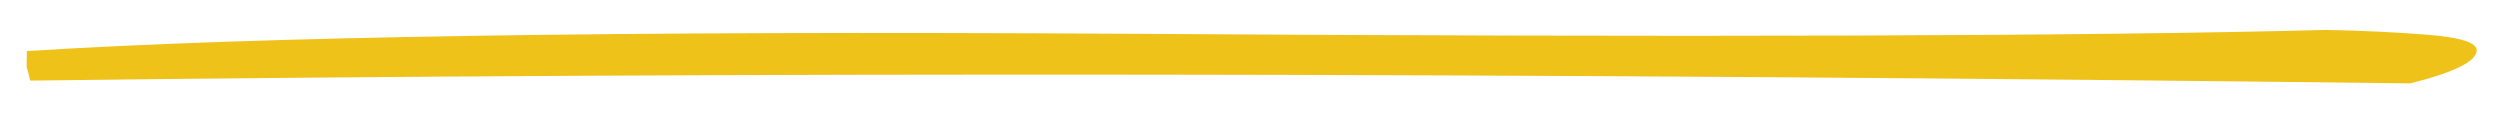 <?xml version="1.0" encoding="utf-8"?>
<!-- Generator: Adobe Illustrator 24.0.3, SVG Export Plug-In . SVG Version: 6.00 Build 0)  -->
<svg version="1.1" id="Layer_1" xmlns="http://www.w3.org/2000/svg" xmlns:xlink="http://www.w3.org/1999/xlink" x="0px" y="0px"
	 viewBox="0 0 412.55 19.7" style="enable-background:new 0 0 412.55 19.7;" xml:space="preserve">
<style type="text/css">
	.st0{fill:#EEC219;}
</style>
<path class="st0" d="M397.74,13.76c7.28-1.83,10.94-3.65,10.97-5.44c0.02-1.28-2.63-2.13-7.95-2.57c-5.33-0.43-10.97-0.7-16.94-0.81
	c-38.83,1.03-104.93,1.24-198.31,0.63C102.78,5.07,42.42,6.02,4.43,8.43l-0.04,2.56l0.6,2.31
	C121.43,11.84,252.34,11.99,397.74,13.76"/>
</svg>
